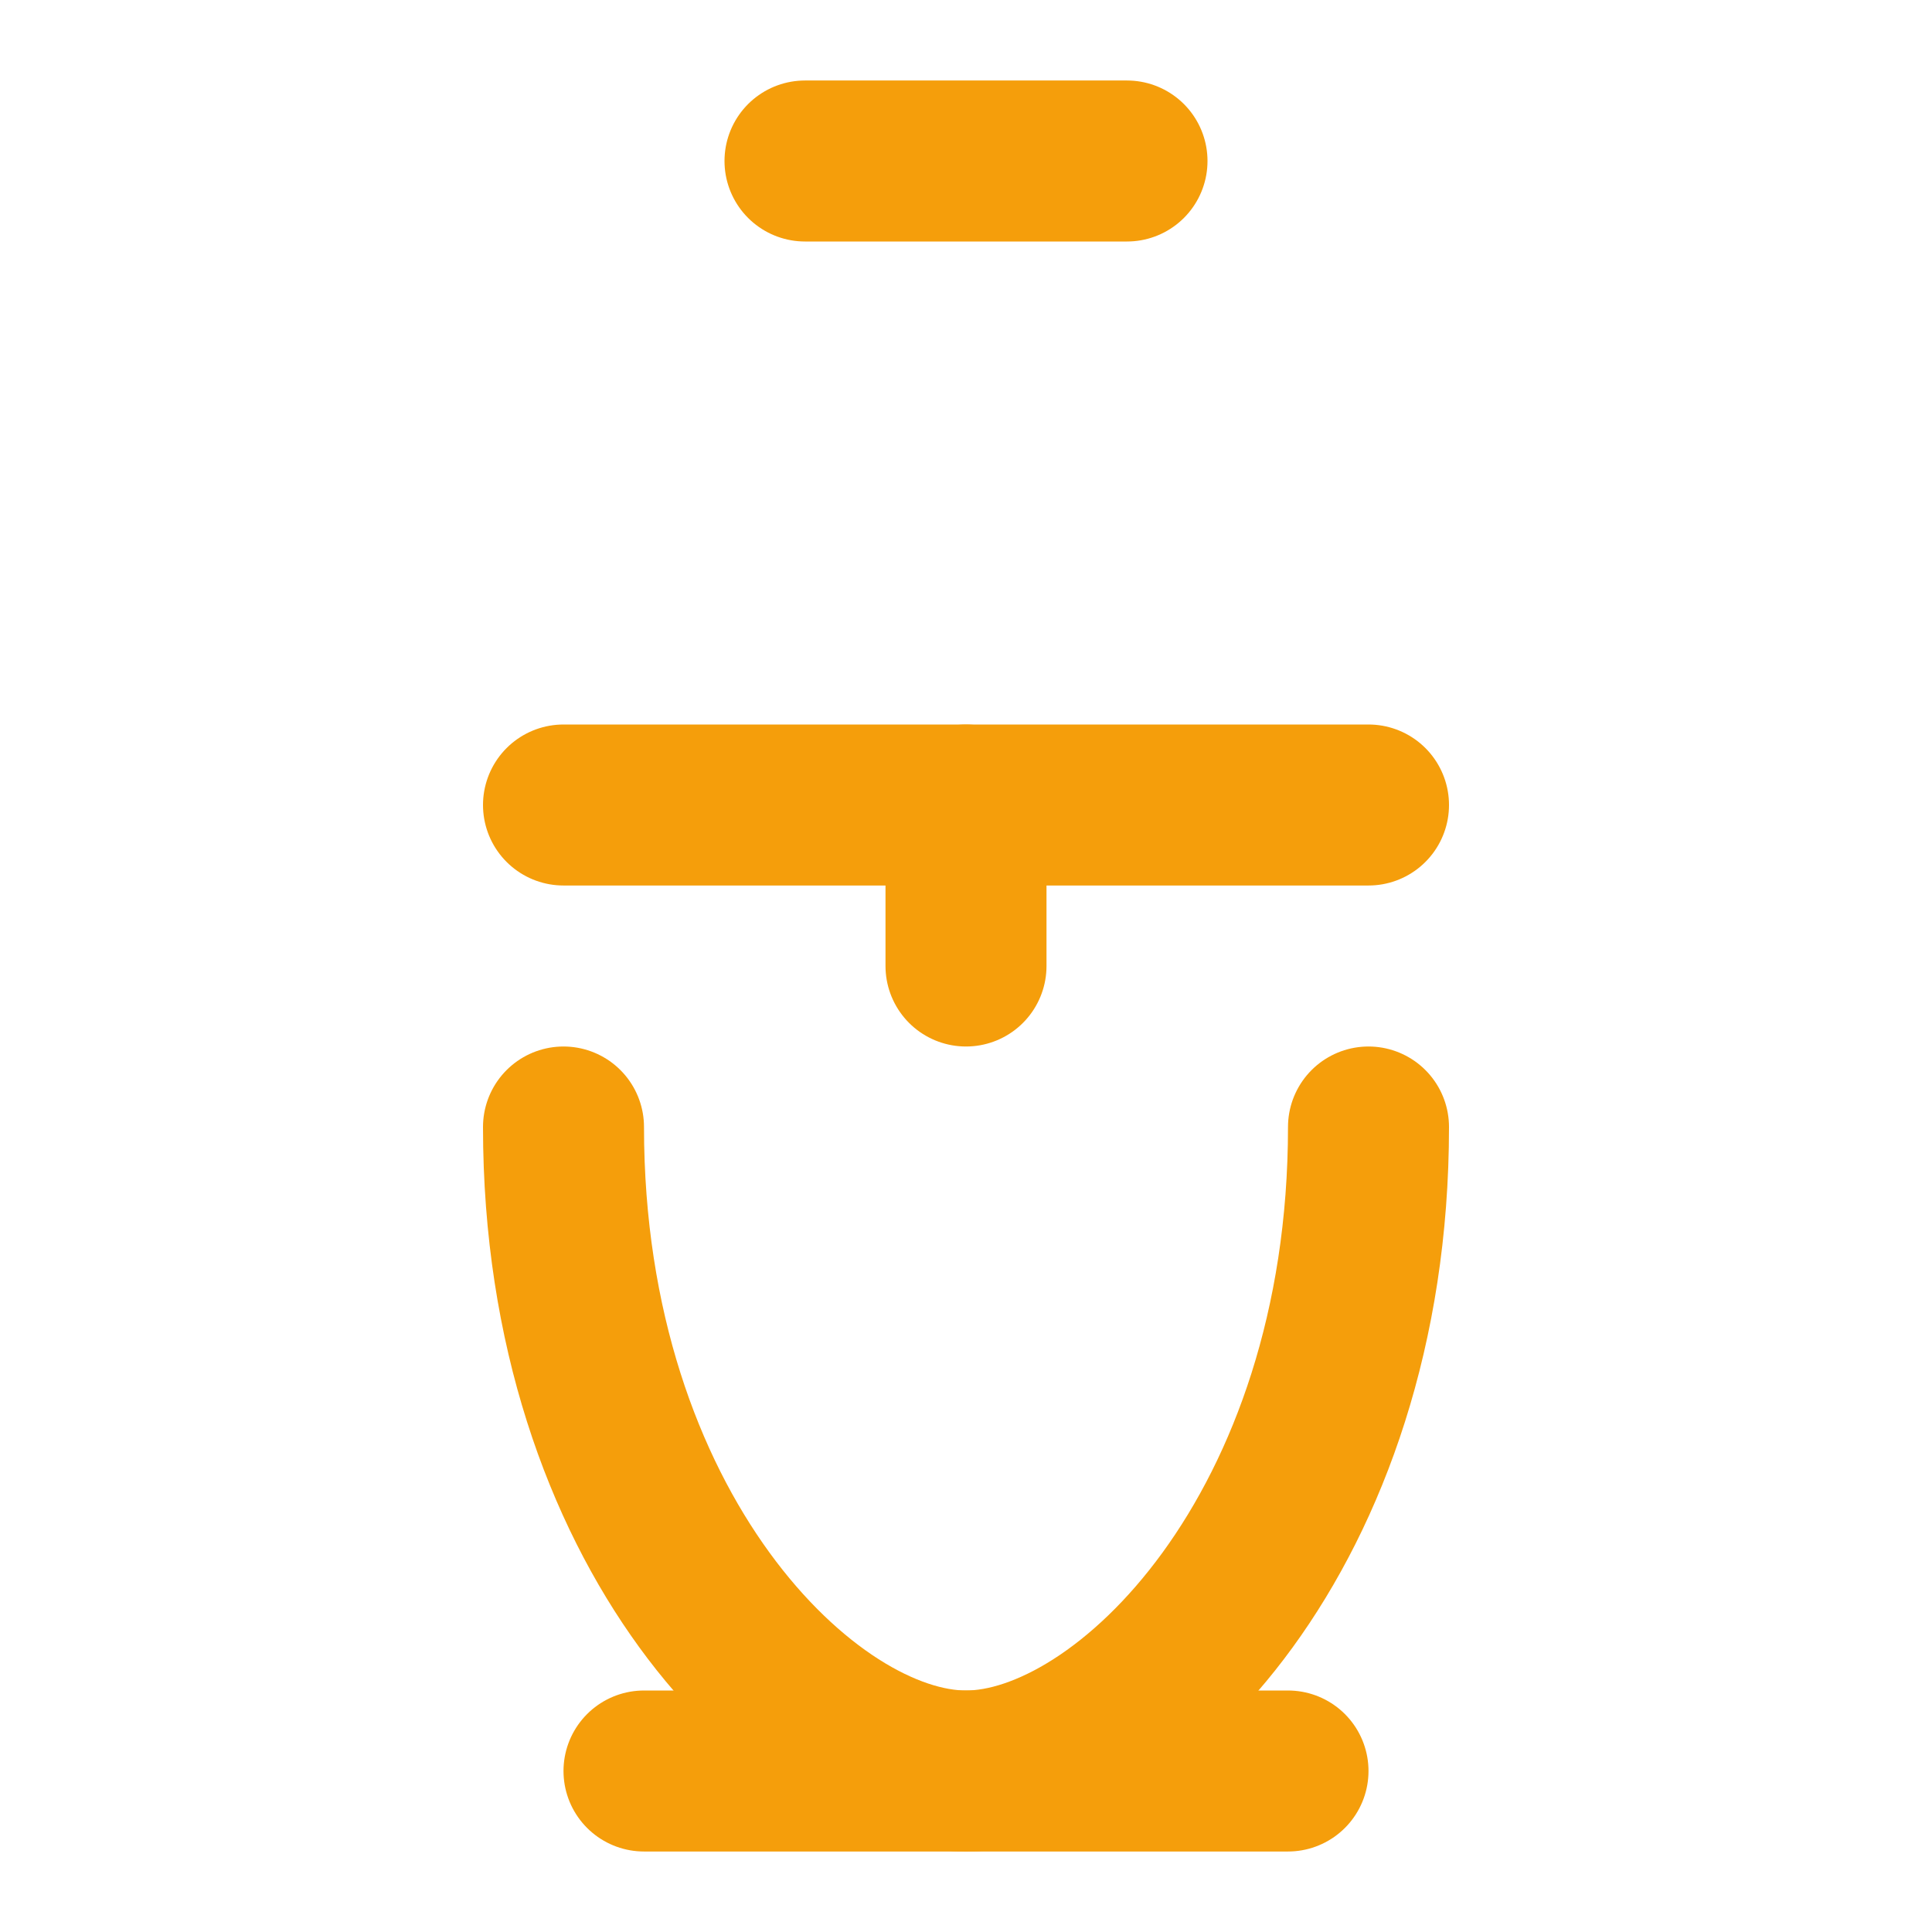 <svg xmlns="http://www.w3.org/2000/svg" width="32" height="32" viewBox="0 0 24 24" fill="none" stroke="#f59e0b" stroke-width="2" stroke-linecap="round" stroke-linejoin="round">
  <path d="M8 22h8"/>
  <path d="M7 10h10"/>
  <path d="M10 2h4"/>
  <path d="M7 14c0 5 3 8 5 8s5-3 5-8"/>
  <path d="M12 12v-2"/>
</svg>